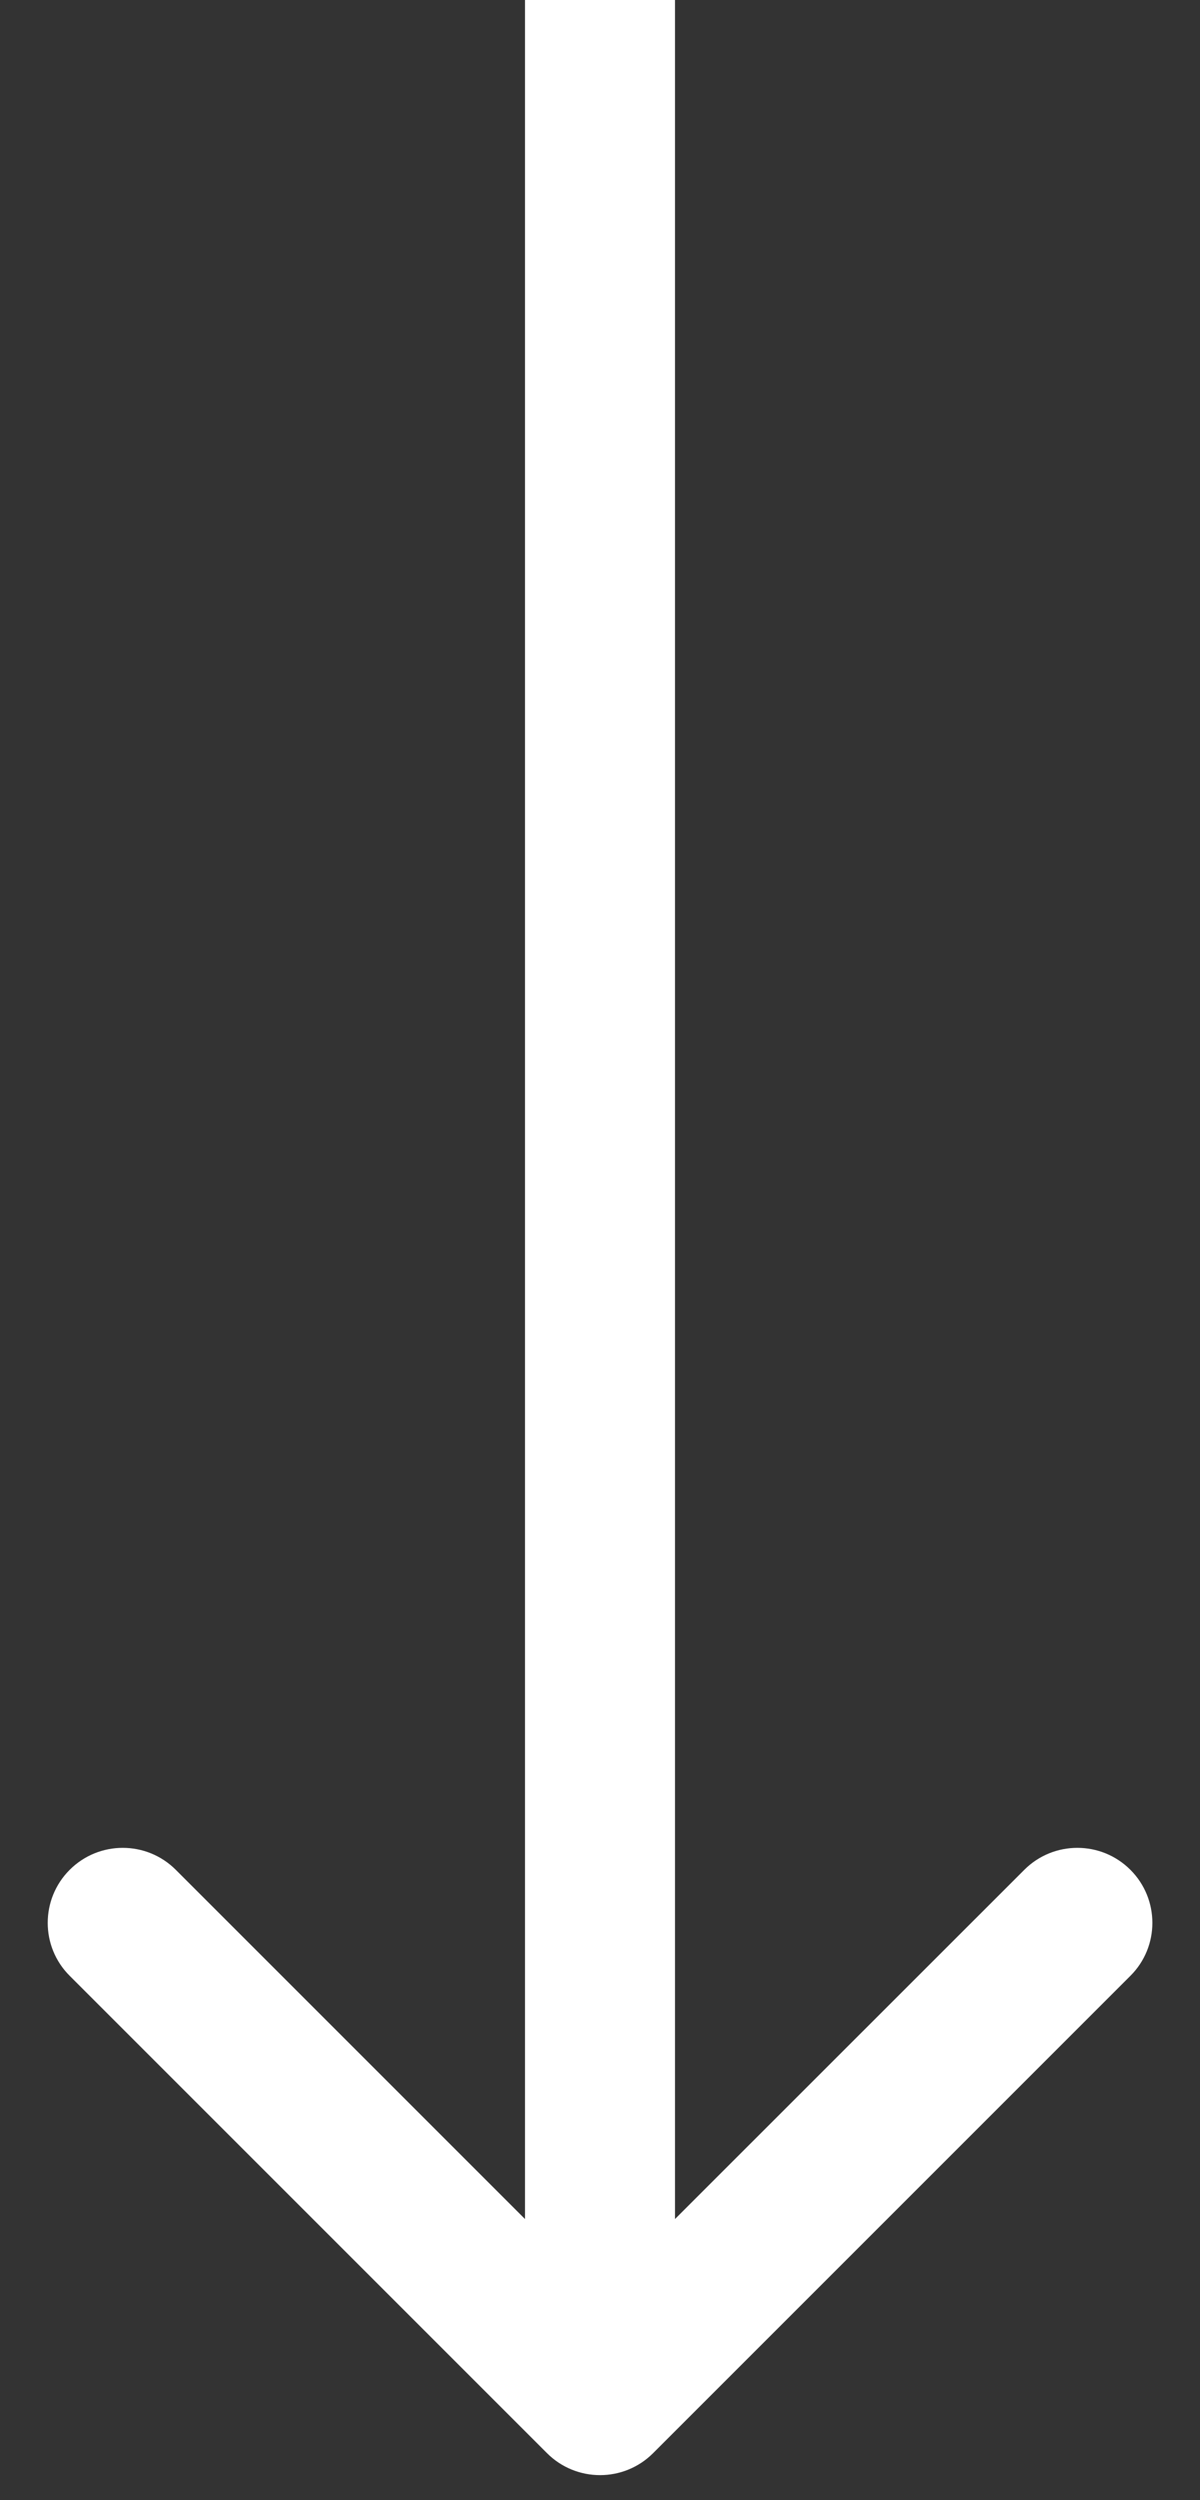 <svg width="12" height="25" viewBox="0 0 12 25" fill="none" xmlns="http://www.w3.org/2000/svg">
<rect x="0" y="0" width="12" height="25" fill="#333333" stroke="none"/>
<path fill-rule="evenodd" clip-rule="evenodd" d="M11.304 19.757L6.531 24.53C6.238 24.823 5.763 24.823 5.47 24.53L0.697 19.757C0.404 19.465 0.404 18.99 0.697 18.697C0.99 18.404 1.465 18.404 1.758 18.697L5.25 22.189L5.25 -2.74201e-07L6.75 -2.08634e-07L6.75 22.189L10.243 18.697C10.536 18.404 11.011 18.404 11.304 18.697C11.597 18.99 11.597 19.465 11.304 19.757Z" fill="white"/>
</svg>
